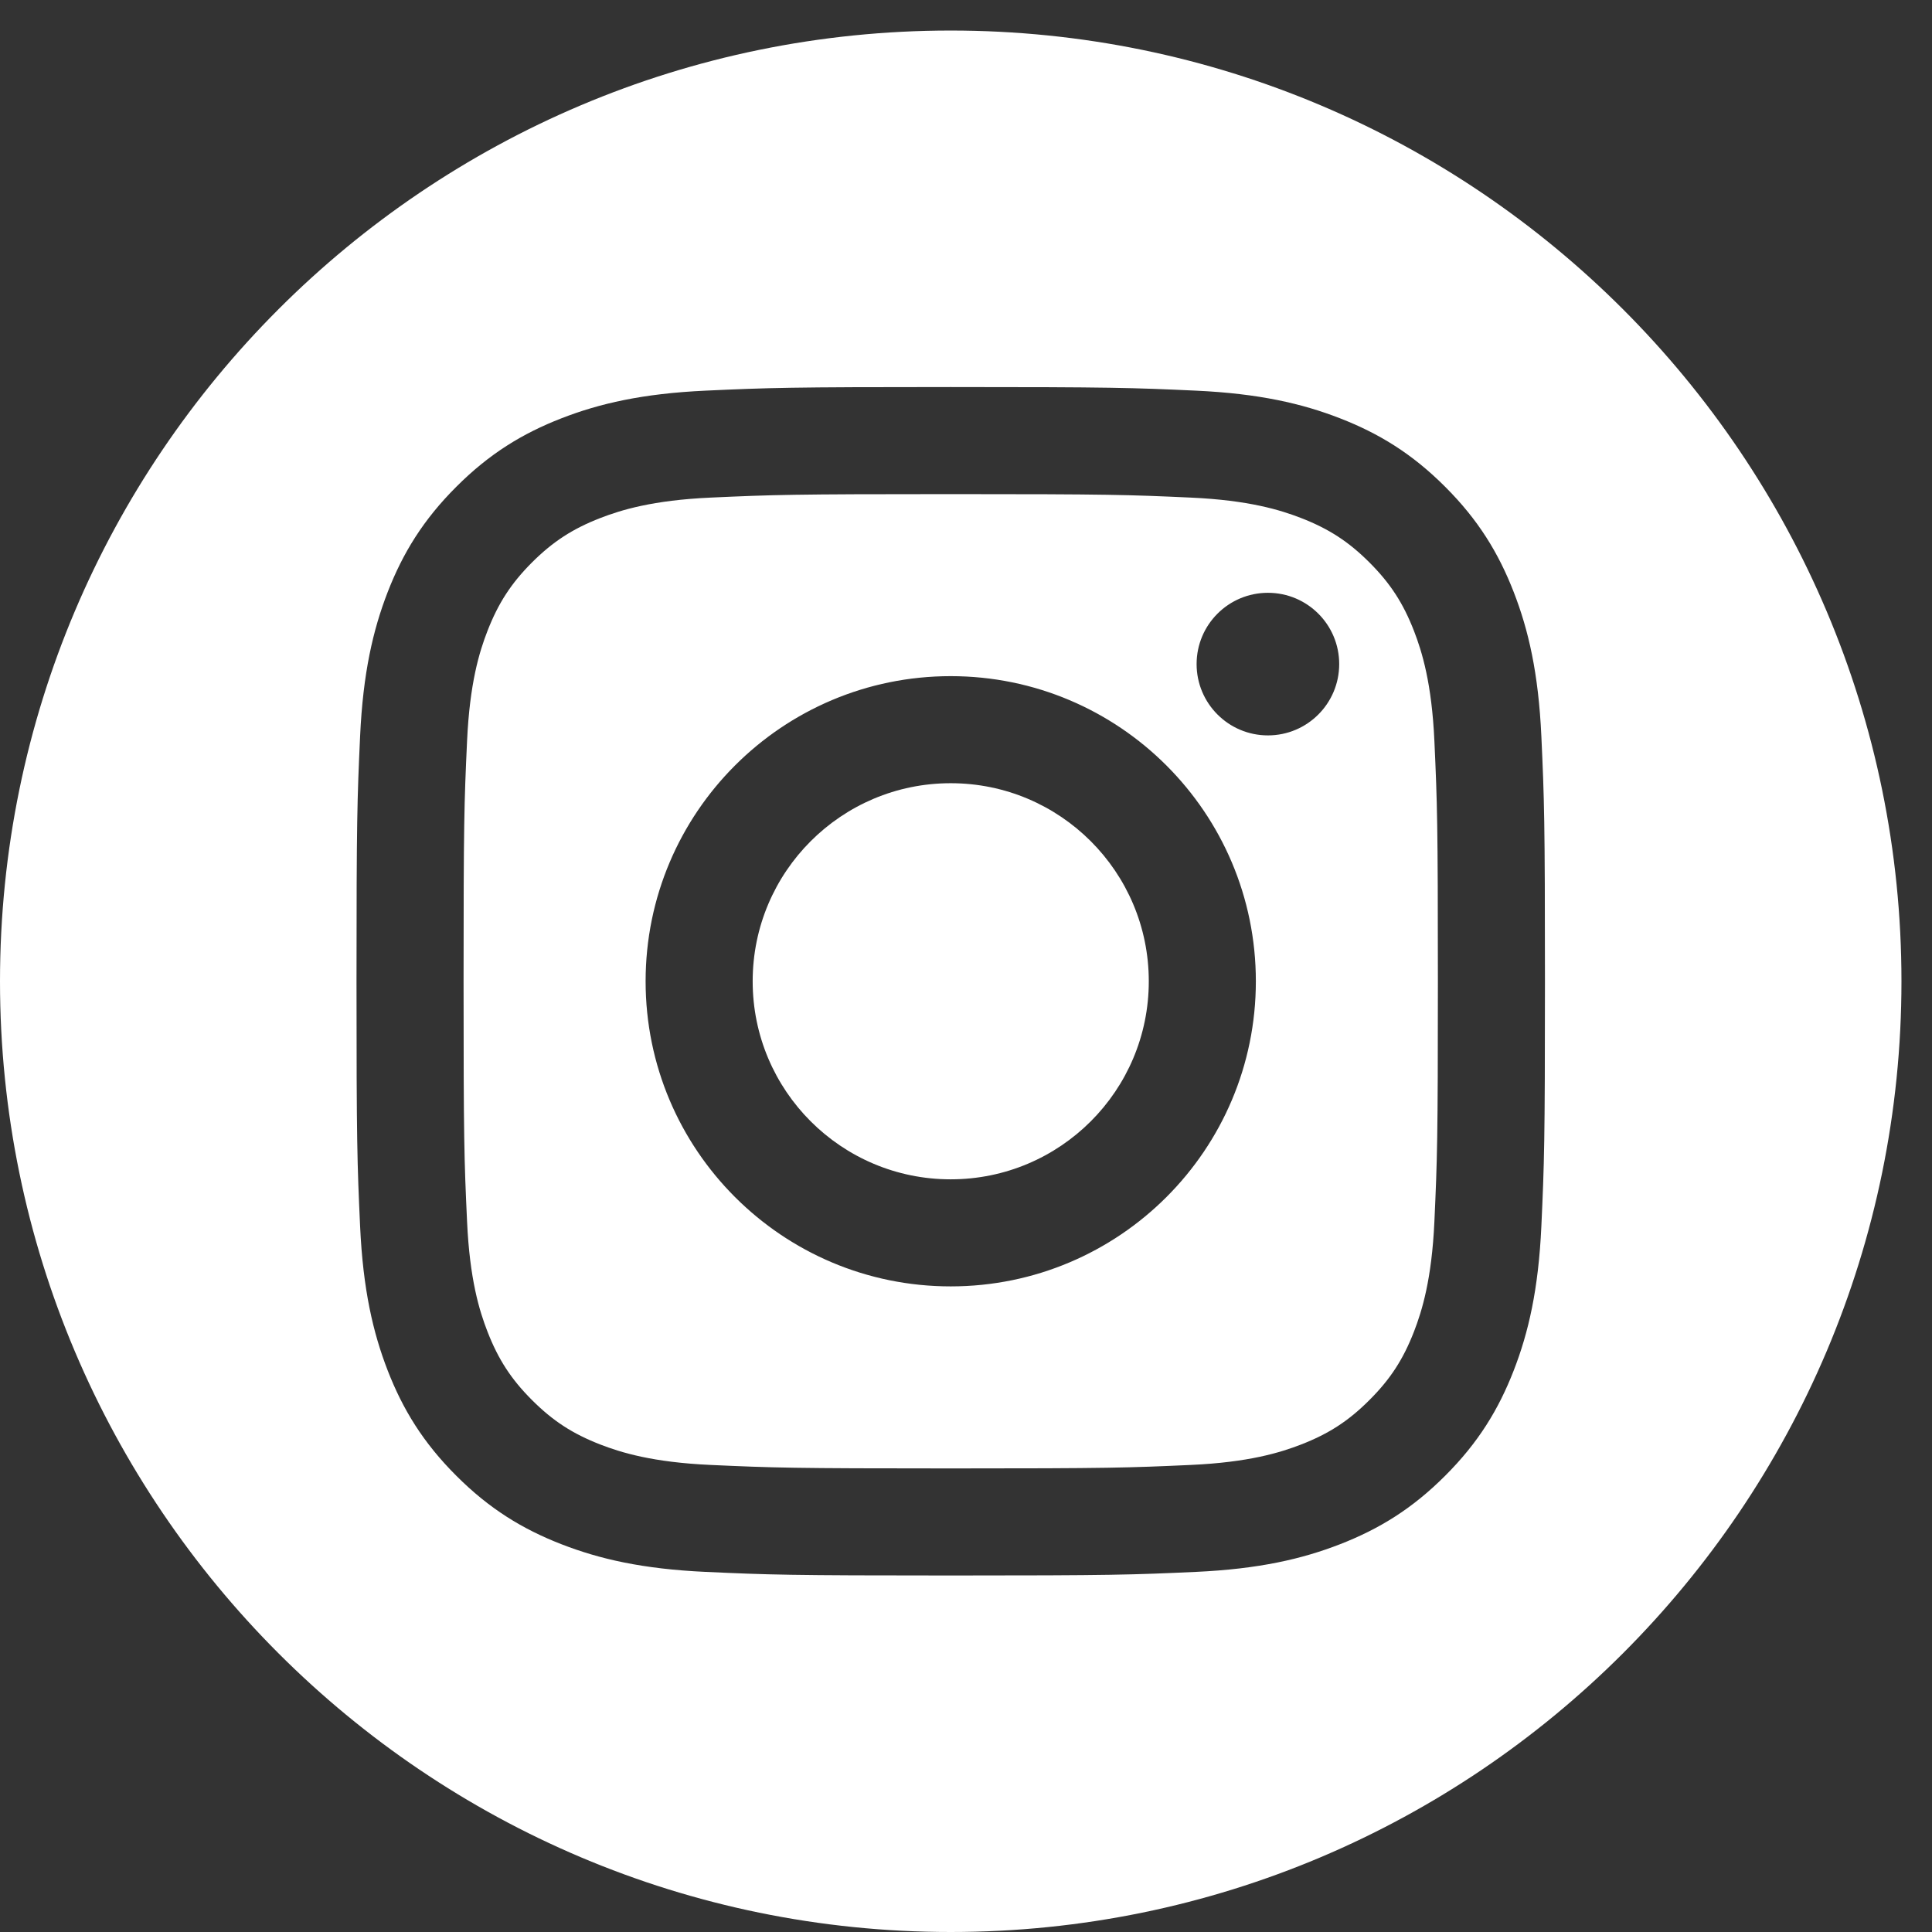 <svg width="36" height="36" viewBox="0 0 36 36" fill="none" xmlns="http://www.w3.org/2000/svg">
<rect x="0" y="0" width="36" height="36" fill="#333333" stroke="none"/>
<path fill-rule="evenodd" clip-rule="evenodd" d="M17.715 0.569C27.493 0.569 35.431 8.507 35.431 18.285C35.431 28.062 27.493 36 17.715 36C7.938 36 0 28.062 0 18.285C0 8.507 7.938 0.569 17.715 0.569ZM17.715 7.212C14.708 7.212 14.331 7.225 13.15 7.279C11.972 7.333 11.167 7.52 10.463 7.794C9.735 8.077 9.117 8.455 8.502 9.071C7.886 9.686 7.507 10.304 7.224 11.032C6.951 11.736 6.764 12.541 6.71 13.719C6.656 14.9 6.643 15.277 6.643 18.285C6.643 21.291 6.656 21.669 6.71 22.849C6.764 24.028 6.951 24.833 7.224 25.537C7.507 26.265 7.886 26.883 8.502 27.498C9.117 28.114 9.735 28.492 10.463 28.775C11.167 29.049 11.972 29.236 13.15 29.29C14.331 29.344 14.708 29.357 17.715 29.357C20.722 29.357 21.099 29.344 22.28 29.29C23.459 29.236 24.264 29.049 24.968 28.775C25.696 28.492 26.314 28.114 26.929 27.498C27.545 26.883 27.923 26.265 28.206 25.537C28.48 24.833 28.667 24.028 28.721 22.849C28.775 21.669 28.788 21.291 28.788 18.285C28.788 15.277 28.775 14.9 28.721 13.719C28.667 12.541 28.48 11.736 28.206 11.032C27.923 10.304 27.545 9.686 26.929 9.071C26.314 8.455 25.696 8.077 24.968 7.794C24.264 7.52 23.459 7.333 22.28 7.279C21.099 7.225 20.722 7.212 17.715 7.212ZM17.715 9.207C20.672 9.207 21.022 9.219 22.189 9.272C23.269 9.321 23.855 9.502 24.245 9.653C24.762 9.854 25.131 10.094 25.518 10.481C25.906 10.869 26.146 11.238 26.347 11.755C26.498 12.145 26.679 12.731 26.728 13.81C26.781 14.978 26.793 15.328 26.793 18.285C26.793 21.241 26.781 21.591 26.728 22.759C26.679 23.838 26.498 24.424 26.347 24.814C26.146 25.331 25.906 25.7 25.518 26.087C25.131 26.475 24.762 26.715 24.245 26.916C23.855 27.067 23.269 27.248 22.189 27.297C21.022 27.35 20.672 27.362 17.715 27.362C14.759 27.362 14.409 27.35 13.241 27.297C12.162 27.248 11.575 27.067 11.185 26.916C10.668 26.715 10.3 26.475 9.912 26.087C9.525 25.7 9.285 25.331 9.084 24.814C8.932 24.424 8.752 23.838 8.703 22.759C8.649 21.591 8.638 21.241 8.638 18.285C8.638 15.328 8.649 14.978 8.703 13.81C8.752 12.731 8.932 12.145 9.084 11.755C9.285 11.238 9.525 10.869 9.912 10.481C10.3 10.094 10.668 9.854 11.185 9.653C11.575 9.502 12.162 9.321 13.241 9.272C14.409 9.219 14.759 9.207 17.715 9.207ZM17.715 12.599C14.575 12.599 12.03 15.144 12.03 18.285C12.03 21.425 14.575 23.97 17.715 23.97C20.855 23.97 23.401 21.425 23.401 18.285C23.401 15.144 20.855 12.599 17.715 12.599ZM17.715 21.975C15.677 21.975 14.025 20.323 14.025 18.285C14.025 16.246 15.677 14.594 17.715 14.594C19.754 14.594 21.406 16.246 21.406 18.285C21.406 20.323 19.754 21.975 17.715 21.975ZM24.954 12.374C24.954 13.108 24.36 13.703 23.626 13.703C22.892 13.703 22.297 13.108 22.297 12.374C22.297 11.64 22.892 11.046 23.626 11.046C24.36 11.046 24.954 11.64 24.954 12.374Z" fill="white"/>
</svg>
